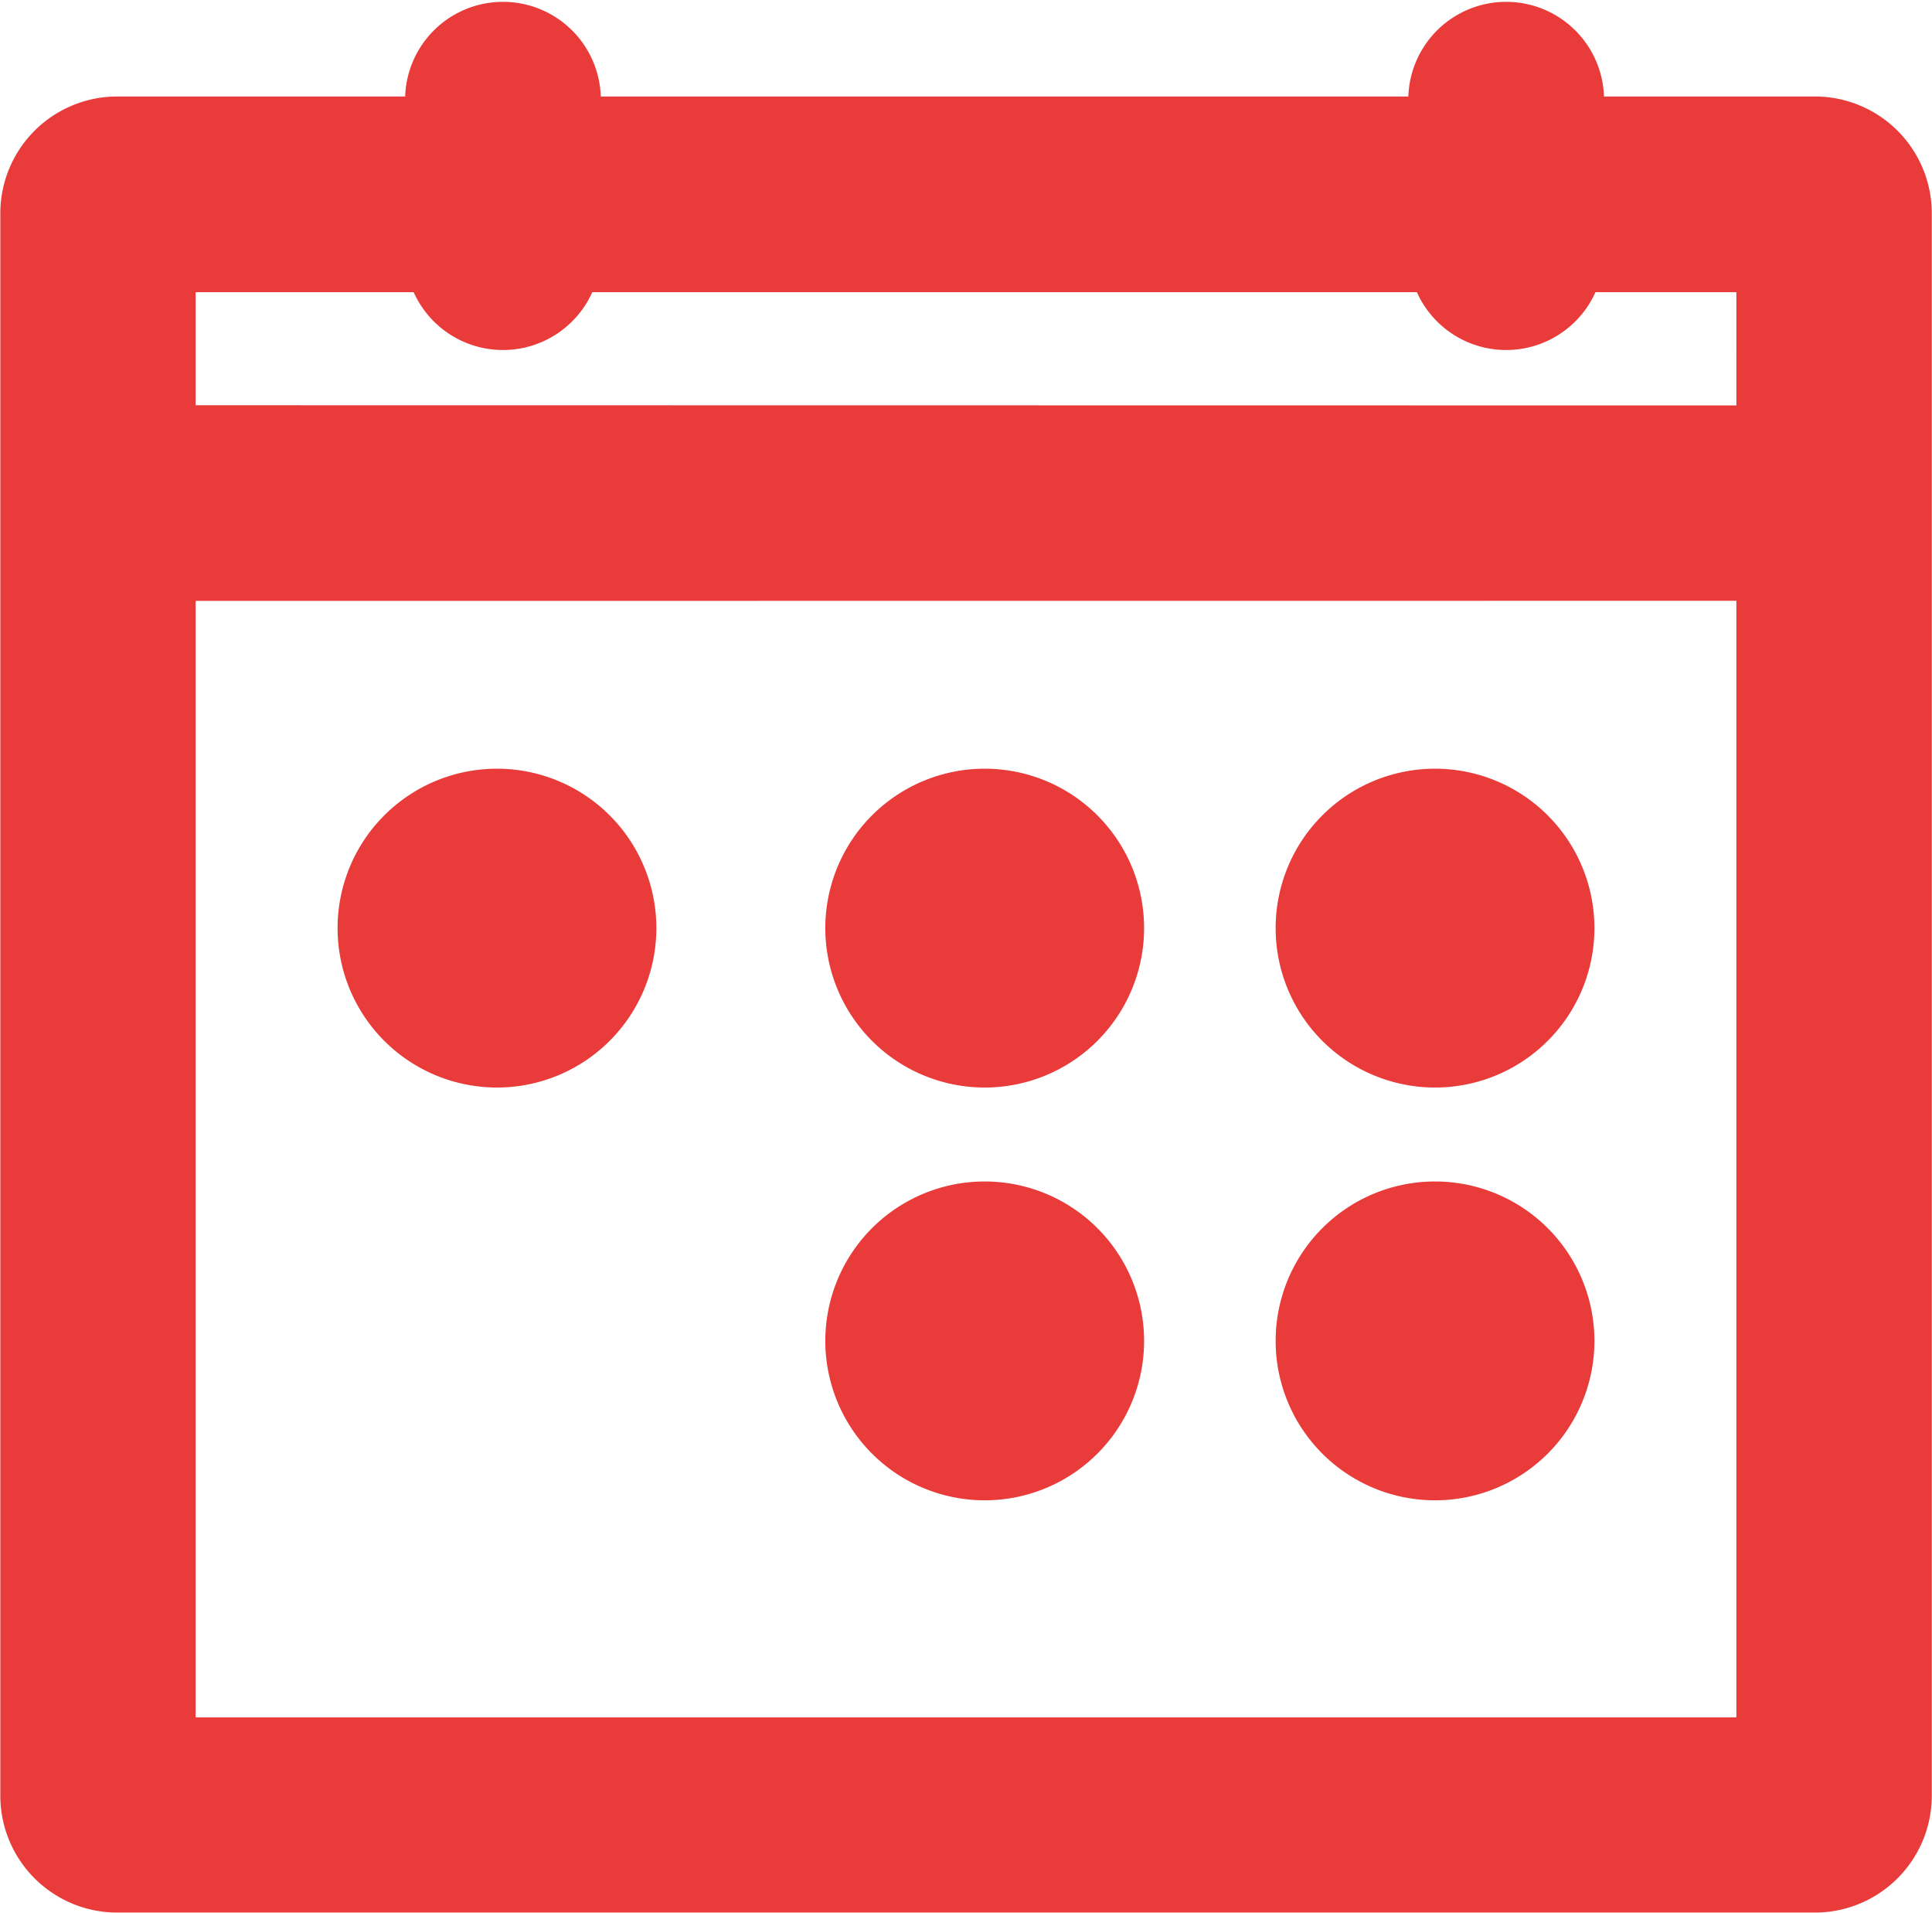 <svg xmlns="http://www.w3.org/2000/svg" width="18.182" height="18" viewBox="0 0 18.182 18"><g id="Groupe_2456" data-name="Groupe 2456" transform="translate(-364.53 -272.985)"><path id="Trac&#xE9;_222" data-name="Trac&#xE9; 222" d="M382.459,291.205a1.5,1.5,0,1,0-1.5-1.5A1.5,1.5,0,0,0,382.459,291.205Z" transform="translate(-4.424 -4.103)" fill="#e83b3a"></path><path id="Trac&#xE9;_223" data-name="Trac&#xE9; 223" d="M376.66,285.888a1.5,1.5,0,1,0-1.5-1.5A1.5,1.5,0,0,0,376.66,285.888Z" transform="translate(-2.863 -2.67)" fill="#e83b3a"></path><path id="Trac&#xE9;_224" data-name="Trac&#xE9; 224" d="M382.459,285.888a1.5,1.5,0,1,0-1.5-1.5A1.5,1.5,0,0,0,382.459,285.888Z" transform="translate(-4.424 -2.67)" fill="#e83b3a"></path><path id="Trac&#xE9;_225" data-name="Trac&#xE9; 225" d="M370.378,285.888a1.5,1.5,0,1,0-1.5-1.5A1.5,1.5,0,0,0,370.378,285.888Z" transform="translate(-1.171 -2.67)" fill="#e83b3a"></path><path id="Trac&#xE9;_226" data-name="Trac&#xE9; 226" d="M376.66,291.205a1.5,1.5,0,1,0-1.5-1.5A1.5,1.5,0,0,0,376.66,291.205Z" transform="translate(-2.863 -4.103)" fill="#e83b3a"></path><path id="Trac&#xE9;_227" data-name="Trac&#xE9; 227" d="M381.61,273.893h-1.985a.921.921,0,0,0-1.841,0h-7.6a.921.921,0,0,0-1.841,0h-2.71a1.1,1.1,0,0,0-1.1,1.1v14.888a1.1,1.1,0,0,0,1.1,1.1H381.61a1.1,1.1,0,0,0,1.1-1.1V275A1.1,1.1,0,0,0,381.61,273.893Zm-.739,4.745v10.506h-14.5V278.639Zm-14.5-1.84v-1.064h2.052a.921.921,0,0,0,1.681,0h7.76a.921.921,0,0,0,1.681,0h1.326V276.8Z" transform="translate(0)" fill="#e83b3a"></path></g></svg>